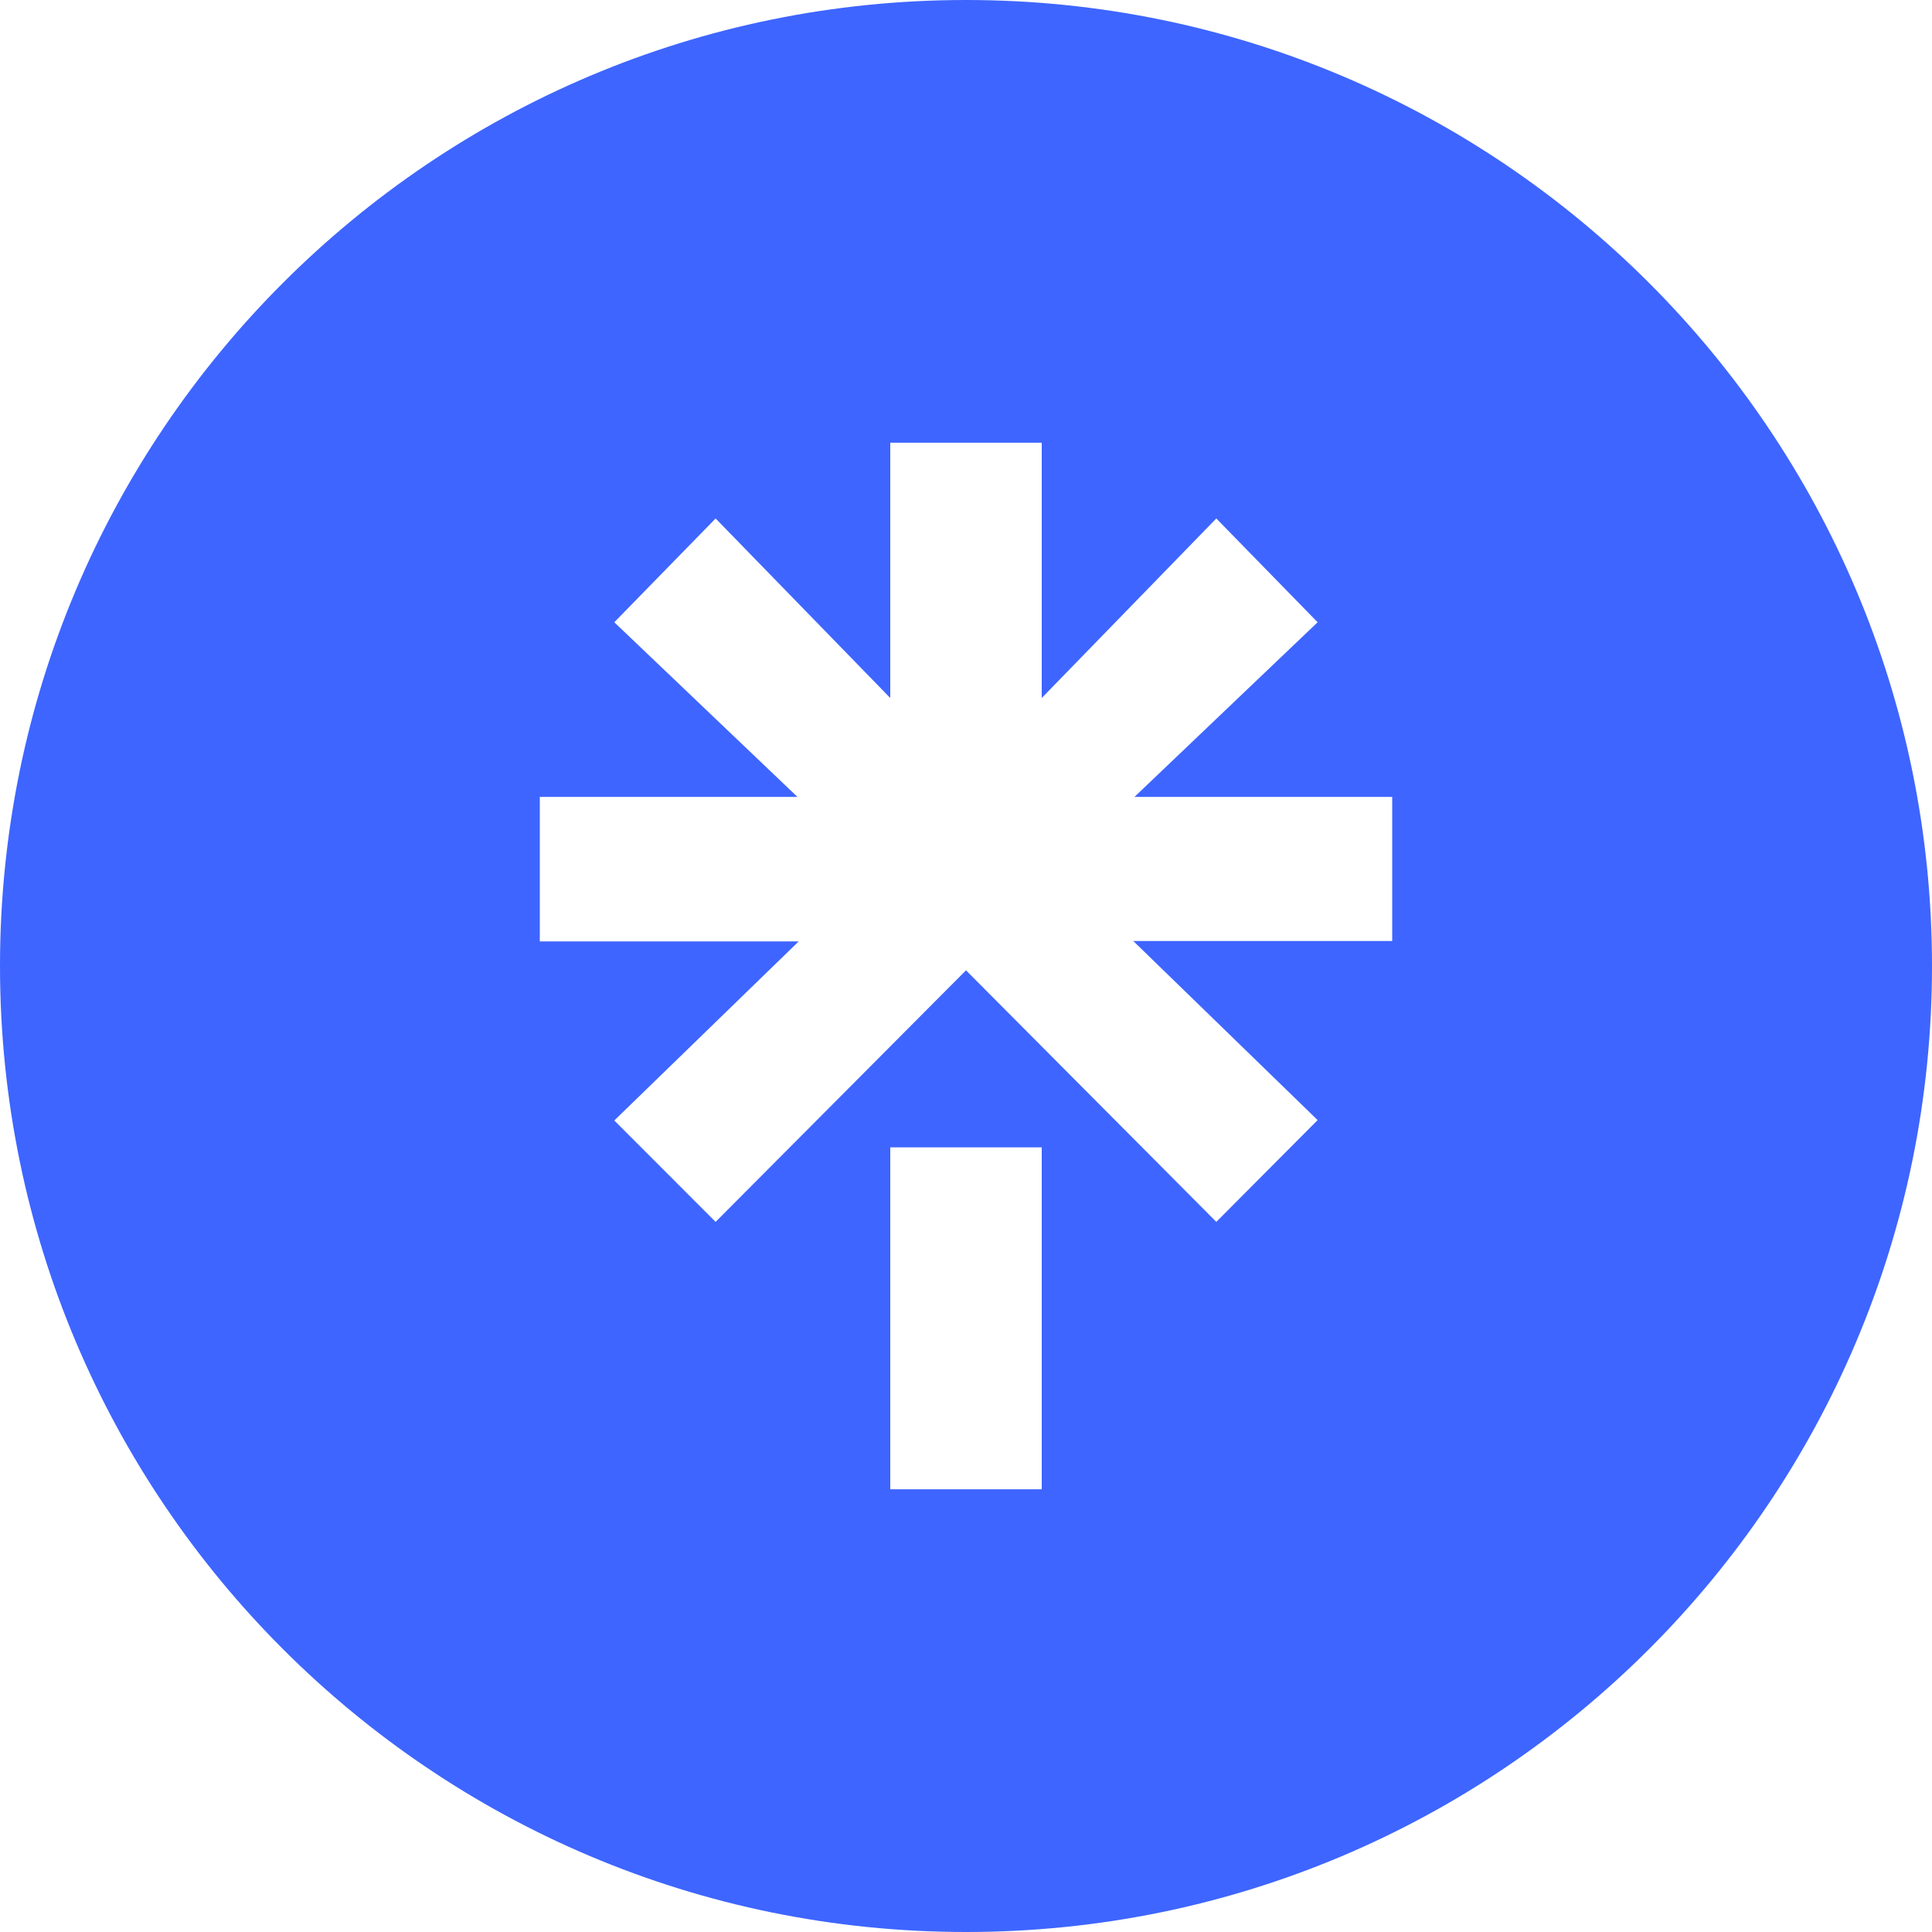 <svg width="25" height="25" viewBox="0 0 25 25" fill="none" xmlns="http://www.w3.org/2000/svg">
<path fill-rule="evenodd" clip-rule="evenodd" d="M12.5 25C19.404 25 25 19.404 25 12.5C25 5.596 19.404 0 12.5 0C5.596 0 0 5.596 0 12.5C0 19.404 5.596 25 12.5 25ZM11.52 14.847V19.271H13.48V14.847H11.52ZM14.665 12.177H18.015V10.312H14.68L17.05 8.052L15.739 6.709L13.48 9.032V5.729H11.52V9.032L9.26 6.709L7.949 8.052L10.319 10.312H6.985V12.182H10.335L7.949 14.499L9.26 15.811L12.5 12.556L15.739 15.811L17.05 14.494L14.665 12.177Z" fill="#3E65FF"/>
</svg>
